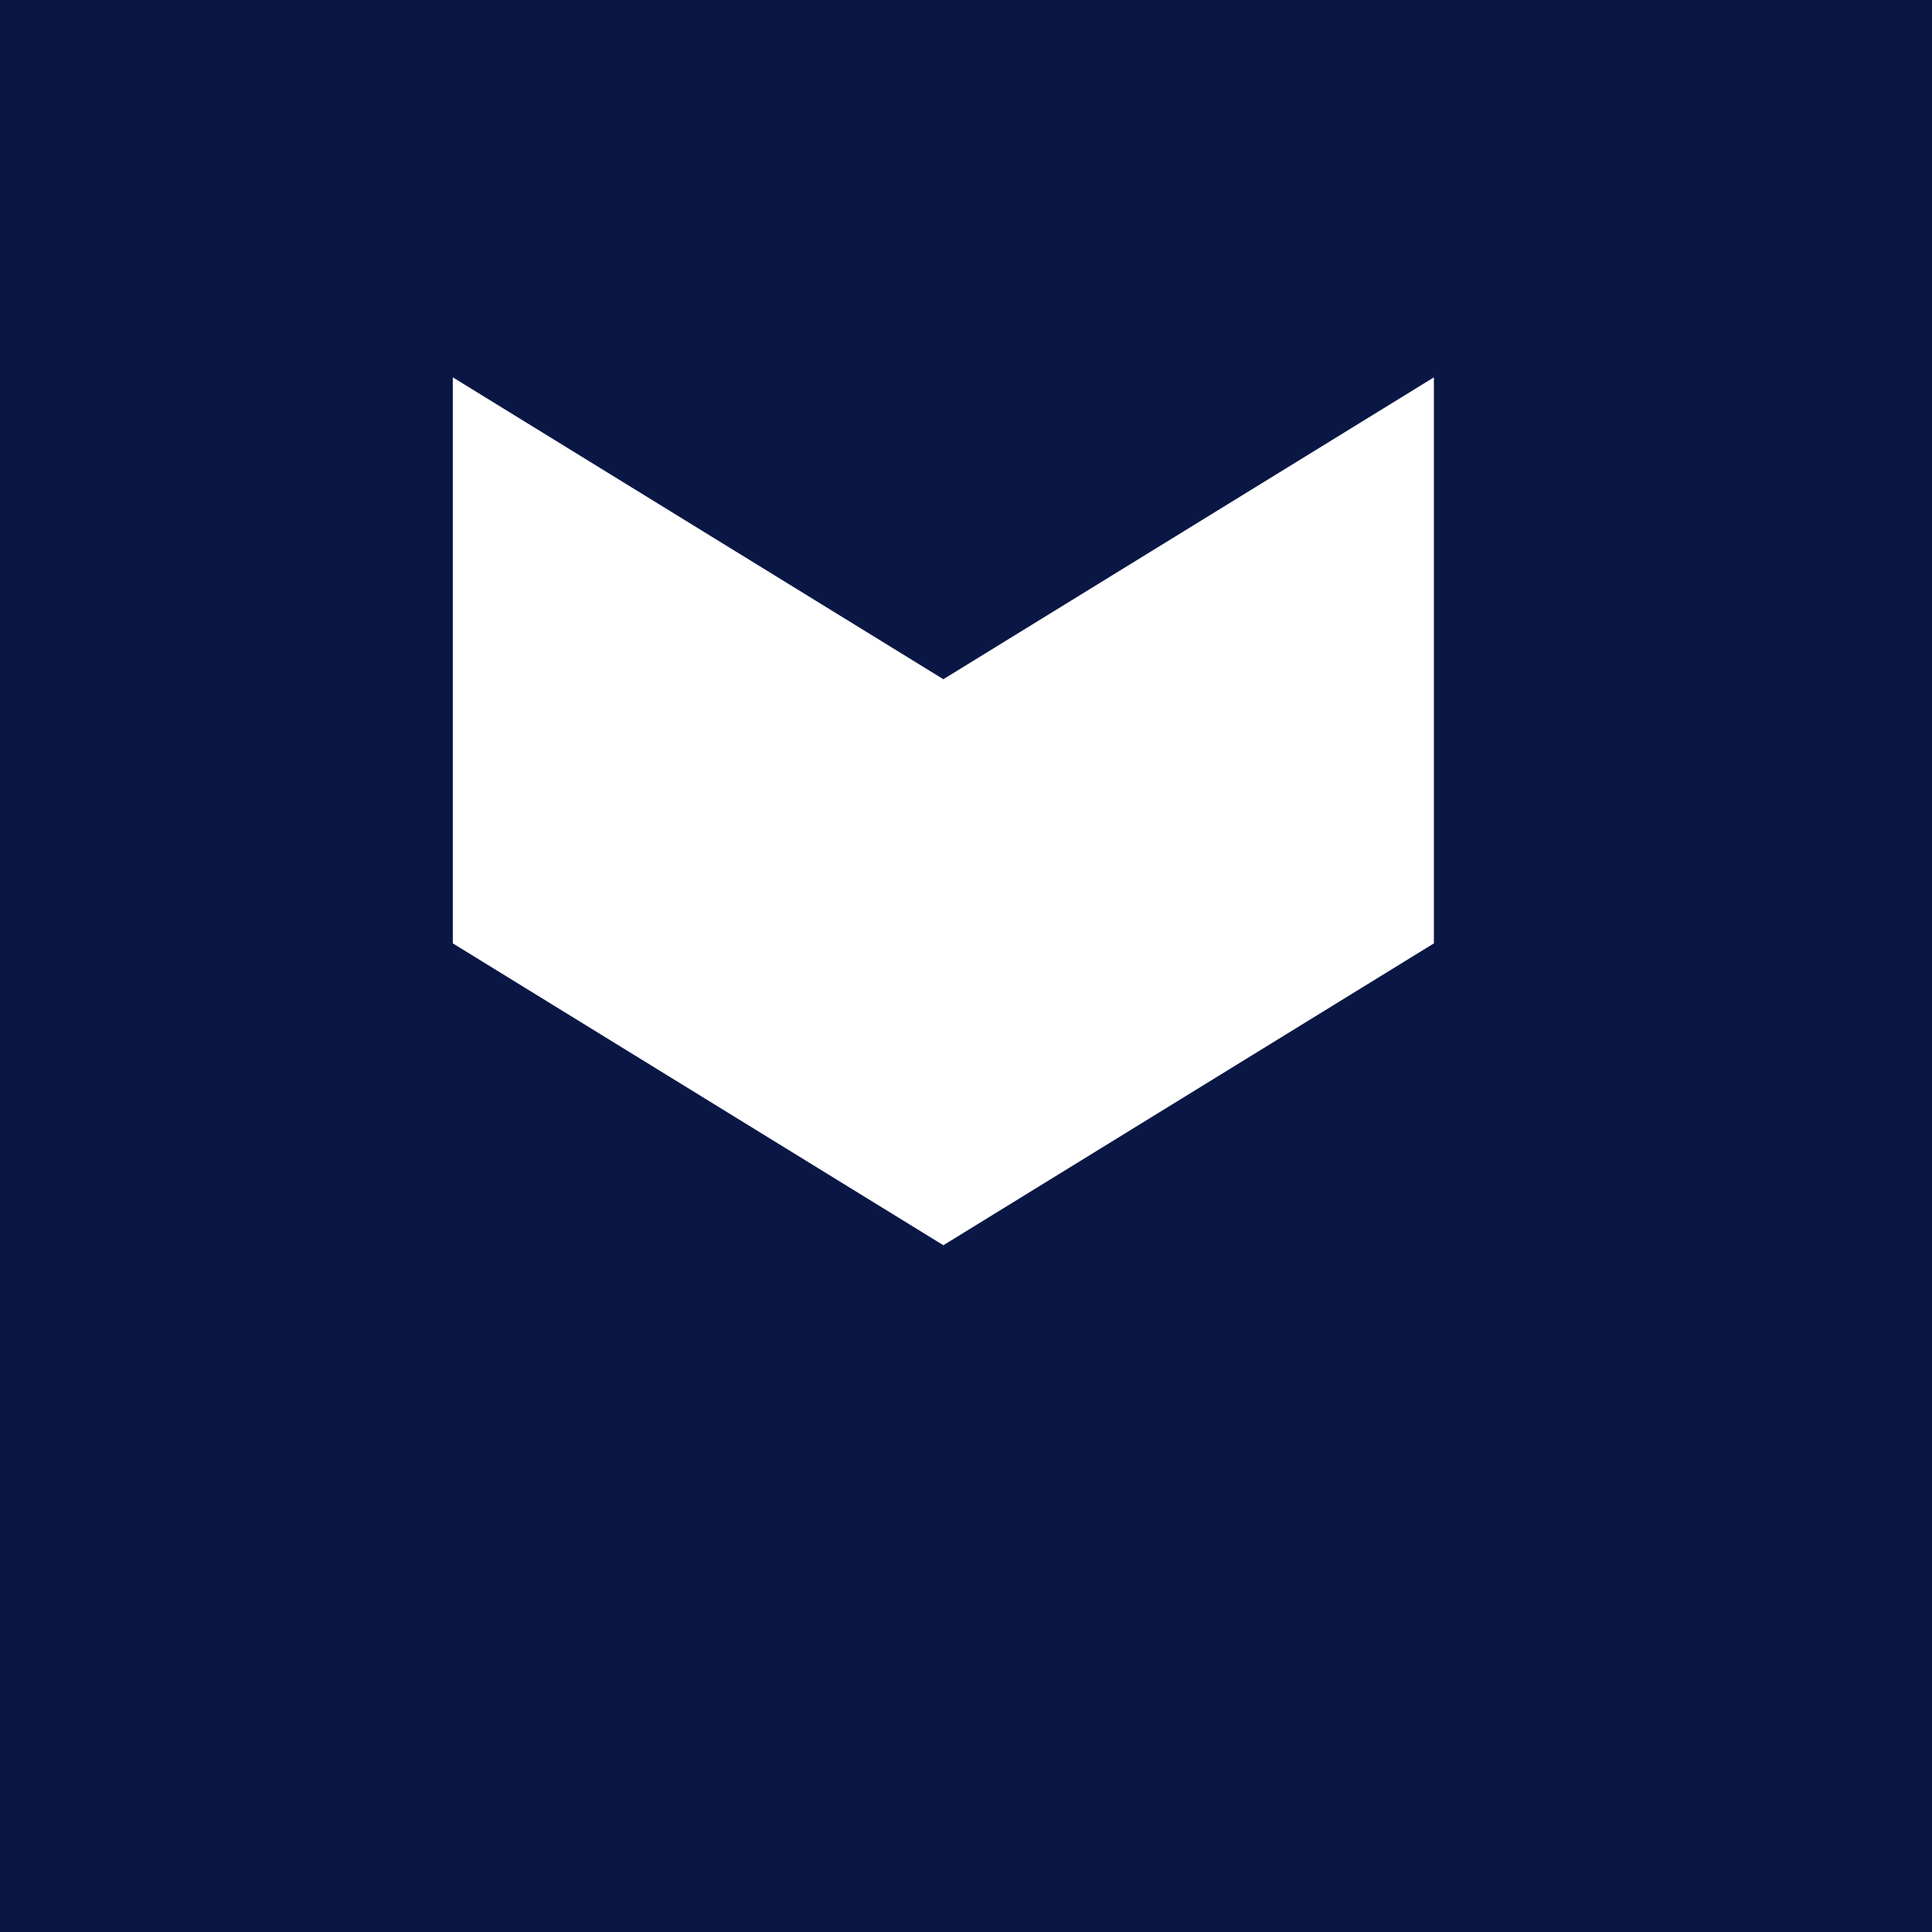 <svg xmlns="http://www.w3.org/2000/svg" width="512" height="512" viewBox="0 0 512 512">
  <rect width="512" height="512" fill="#0A1744"/>
  <path d="M120 100L250 180L380 100V250L250 330L120 250V100Z" fill="white"/>
</svg>